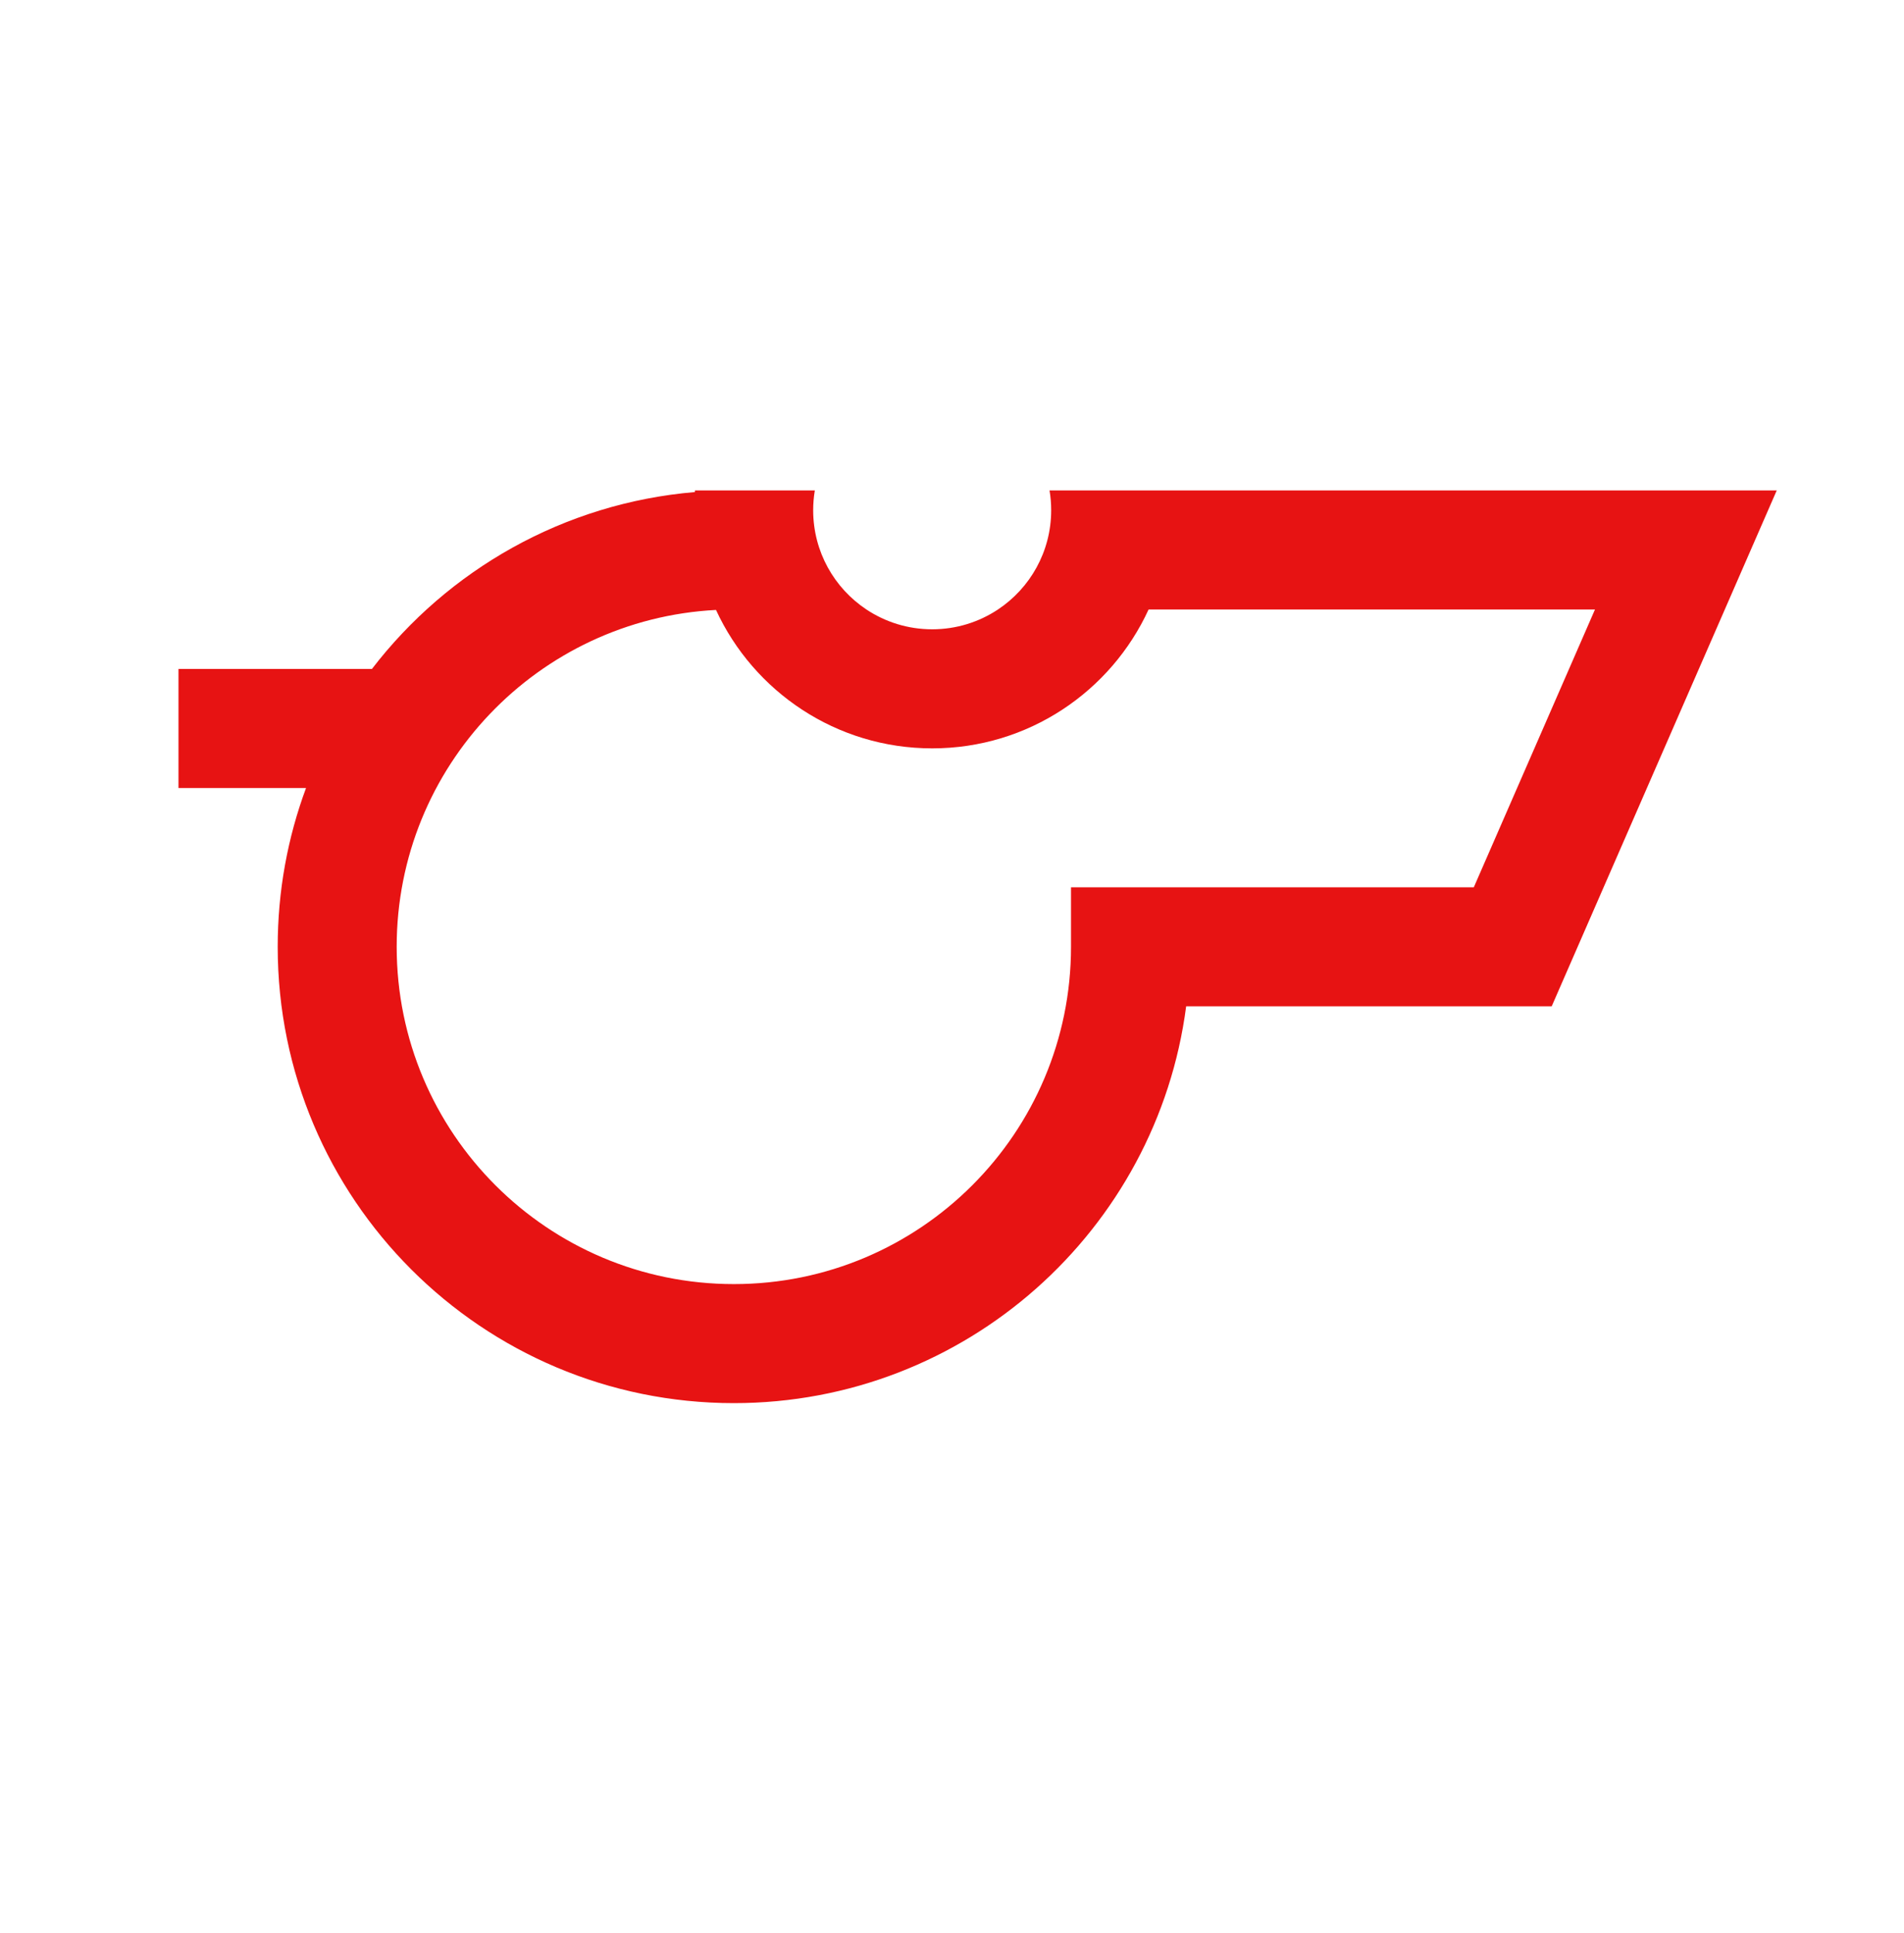 <svg width="67" height="68" viewBox="0 0 67 68" fill="none" xmlns="http://www.w3.org/2000/svg">
<path fill-rule="evenodd" clip-rule="evenodd" d="M24.456 17.25C24.455 17.269 24.453 17.289 24.452 17.308C19.827 17.699 15.76 20.052 13.087 23.531H6.281L6.281 27.718H10.769C10.124 29.457 9.772 31.339 9.772 33.302C9.772 42.168 16.958 49.354 25.824 49.354C33.979 49.354 40.714 43.272 41.74 35.396H54.603L62.522 17.25H41.149C41.149 17.25 41.149 17.25 41.149 17.25H36.932C36.932 17.25 36.932 17.25 36.932 17.25C36.971 17.477 36.99 17.71 36.99 17.948C36.99 19.405 36.246 20.688 35.118 21.438C34.455 21.878 33.659 22.135 32.803 22.135C31.947 22.135 31.151 21.878 30.488 21.438C29.359 20.688 28.615 19.405 28.615 17.948C28.615 17.71 28.635 17.477 28.673 17.25C28.673 17.25 28.673 17.25 28.673 17.25H24.456ZM25.195 21.454C18.934 21.781 13.959 26.961 13.959 33.302C13.959 39.855 19.271 45.167 25.824 45.167C32.376 45.167 37.688 39.855 37.688 33.302V31.209H51.862L56.126 21.438H40.418C39.095 24.321 36.183 26.323 32.803 26.323C29.429 26.323 26.522 24.328 25.195 21.454Z" fill="#E71313"/>
</svg>
